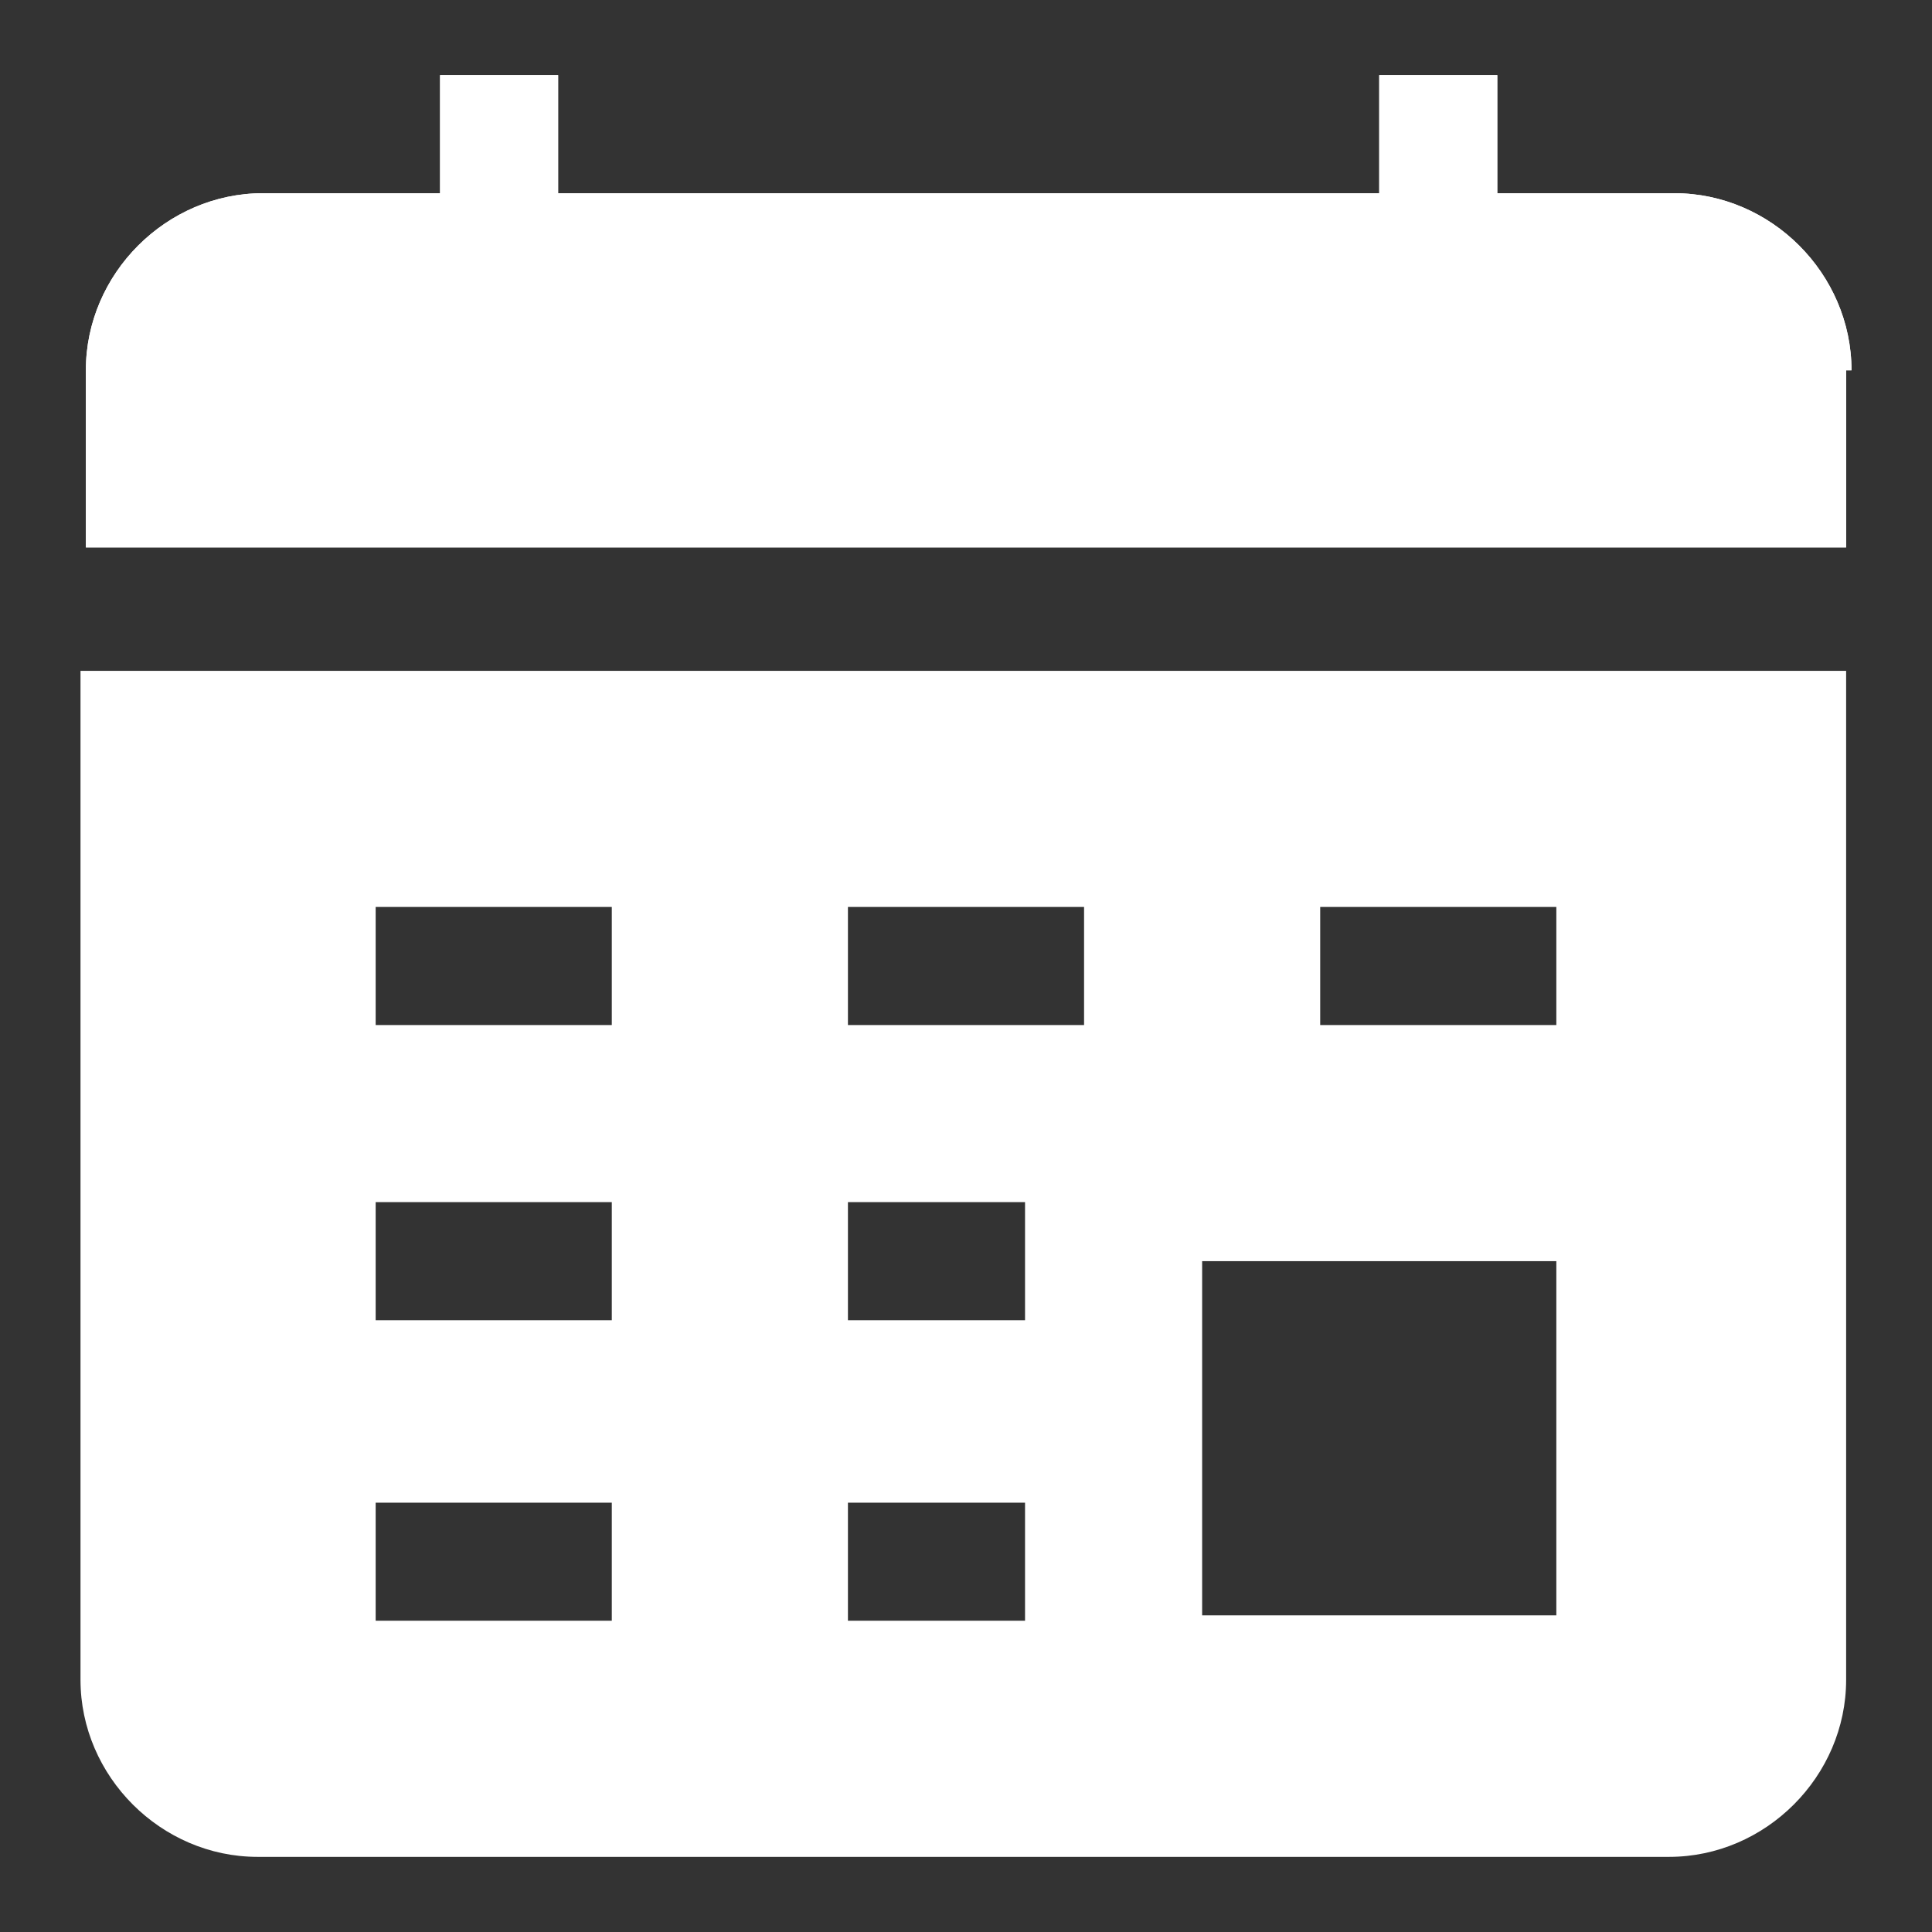 <?xml version="1.0" encoding="UTF-8"?>
<svg id="Layer_1" xmlns="http://www.w3.org/2000/svg" version="1.1" viewBox="0 0 36 36">
  <rect x="0" y="0" width="36" height="36" fill="#333333" stroke="none"/>
  <!-- Generator: Adobe Illustrator 29.6.1, SVG Export Plug-In . SVG Version: 2.1.1 Build 9)  -->
  <defs>
    <style>
      .st0 {
        fill: #fff;
      }
    </style>
  </defs>
  <path class="st0" d="M34.4,6.9v3.3H1.6v-3.3c0-1.8,1.5-3.3,3.3-3.3h3.3V1.4h2.2v2.2h15.3V1.4h2.2v2.2h3.3c1.8,0,3.3,1.5,3.3,3.3h0ZM34.4,12.5v18.8c0,1.8-1.5,3.3-3.3,3.3H4.8c-1.8,0-3.3-1.5-3.3-3.3V12.5h32.9ZM11.4,28h-4.4v2.2h4.4v-2.2ZM11.4,22.4h-4.4v2.2h4.4v-2.2ZM11.4,16.9h-4.4v2.2h4.4v-2.2ZM19.1,28h-3.3v2.2h3.3v-2.2ZM19.1,22.4h-3.3v2.2h3.3v-2.2ZM20.2,16.9h-4.4v2.2h4.4v-2.2ZM29,23.5h-6.6v6.6h6.6v-6.6ZM29,16.9h-4.4v2.2h4.4v-2.2Z"/>
  <path class="st0" d="M34.4,6.9v3.3H1.6v-3.3c0-1.8,1.5-3.3,3.3-3.3h3.3V1.4h2.2v2.2h15.3V1.4h2.2v2.2h3.3c1.8,0,3.3,1.5,3.3,3.3h0Z"/>
</svg>